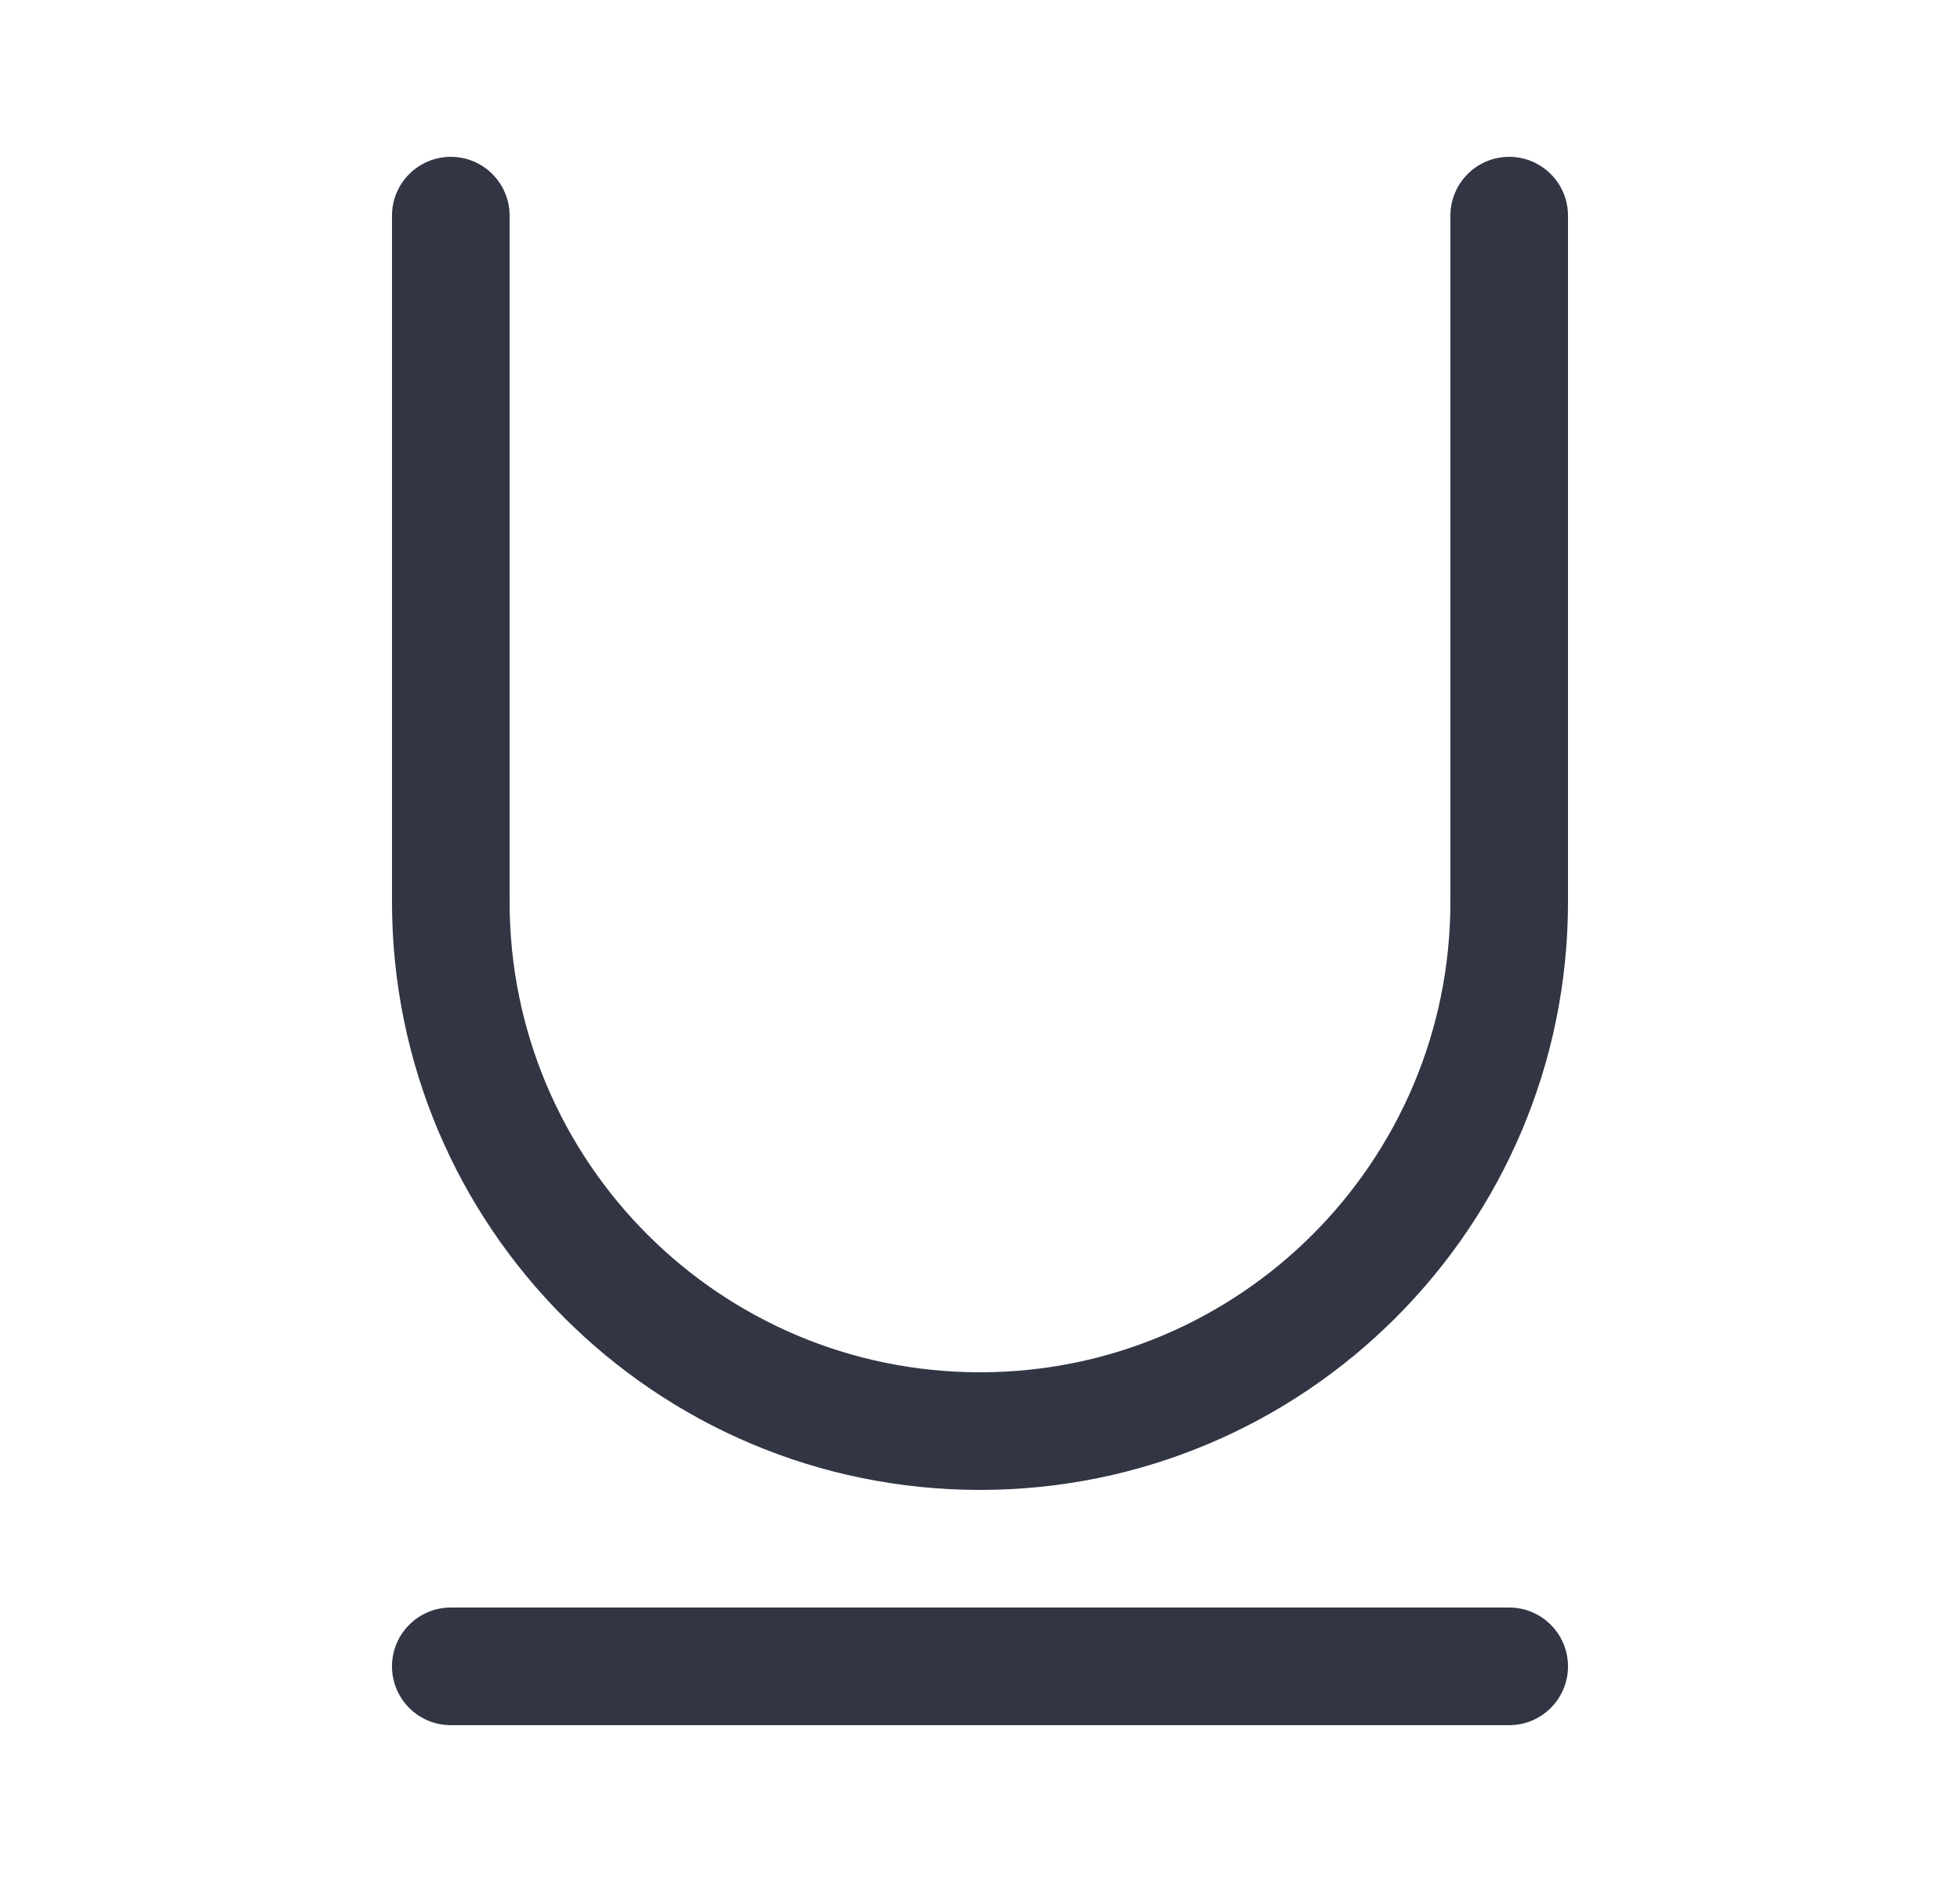 <svg width="25" height="24" viewBox="0 0 25 24" fill="none" xmlns="http://www.w3.org/2000/svg">
<path d="M6.5 2.75C6.5 2.336 6.164 2 5.75 2C5.336 2 5 2.336 5 2.75V11.5C5 15.642 8.358 19 12.5 19C16.642 19 20 15.642 20 11.5V2.75C20 2.336 19.664 2 19.25 2C18.836 2 18.5 2.336 18.5 2.75V11.5C18.5 14.814 15.814 17.5 12.5 17.5C9.186 17.5 6.5 14.814 6.5 11.5V2.75Z" fill="#323544"/>
<path d="M5.75 20.5C5.336 20.5 5 20.836 5 21.25C5 21.664 5.336 22 5.75 22H19.25C19.664 22 20 21.664 20 21.25C20 20.836 19.664 20.5 19.25 20.5H5.75Z" fill="#323544"/>
</svg>
